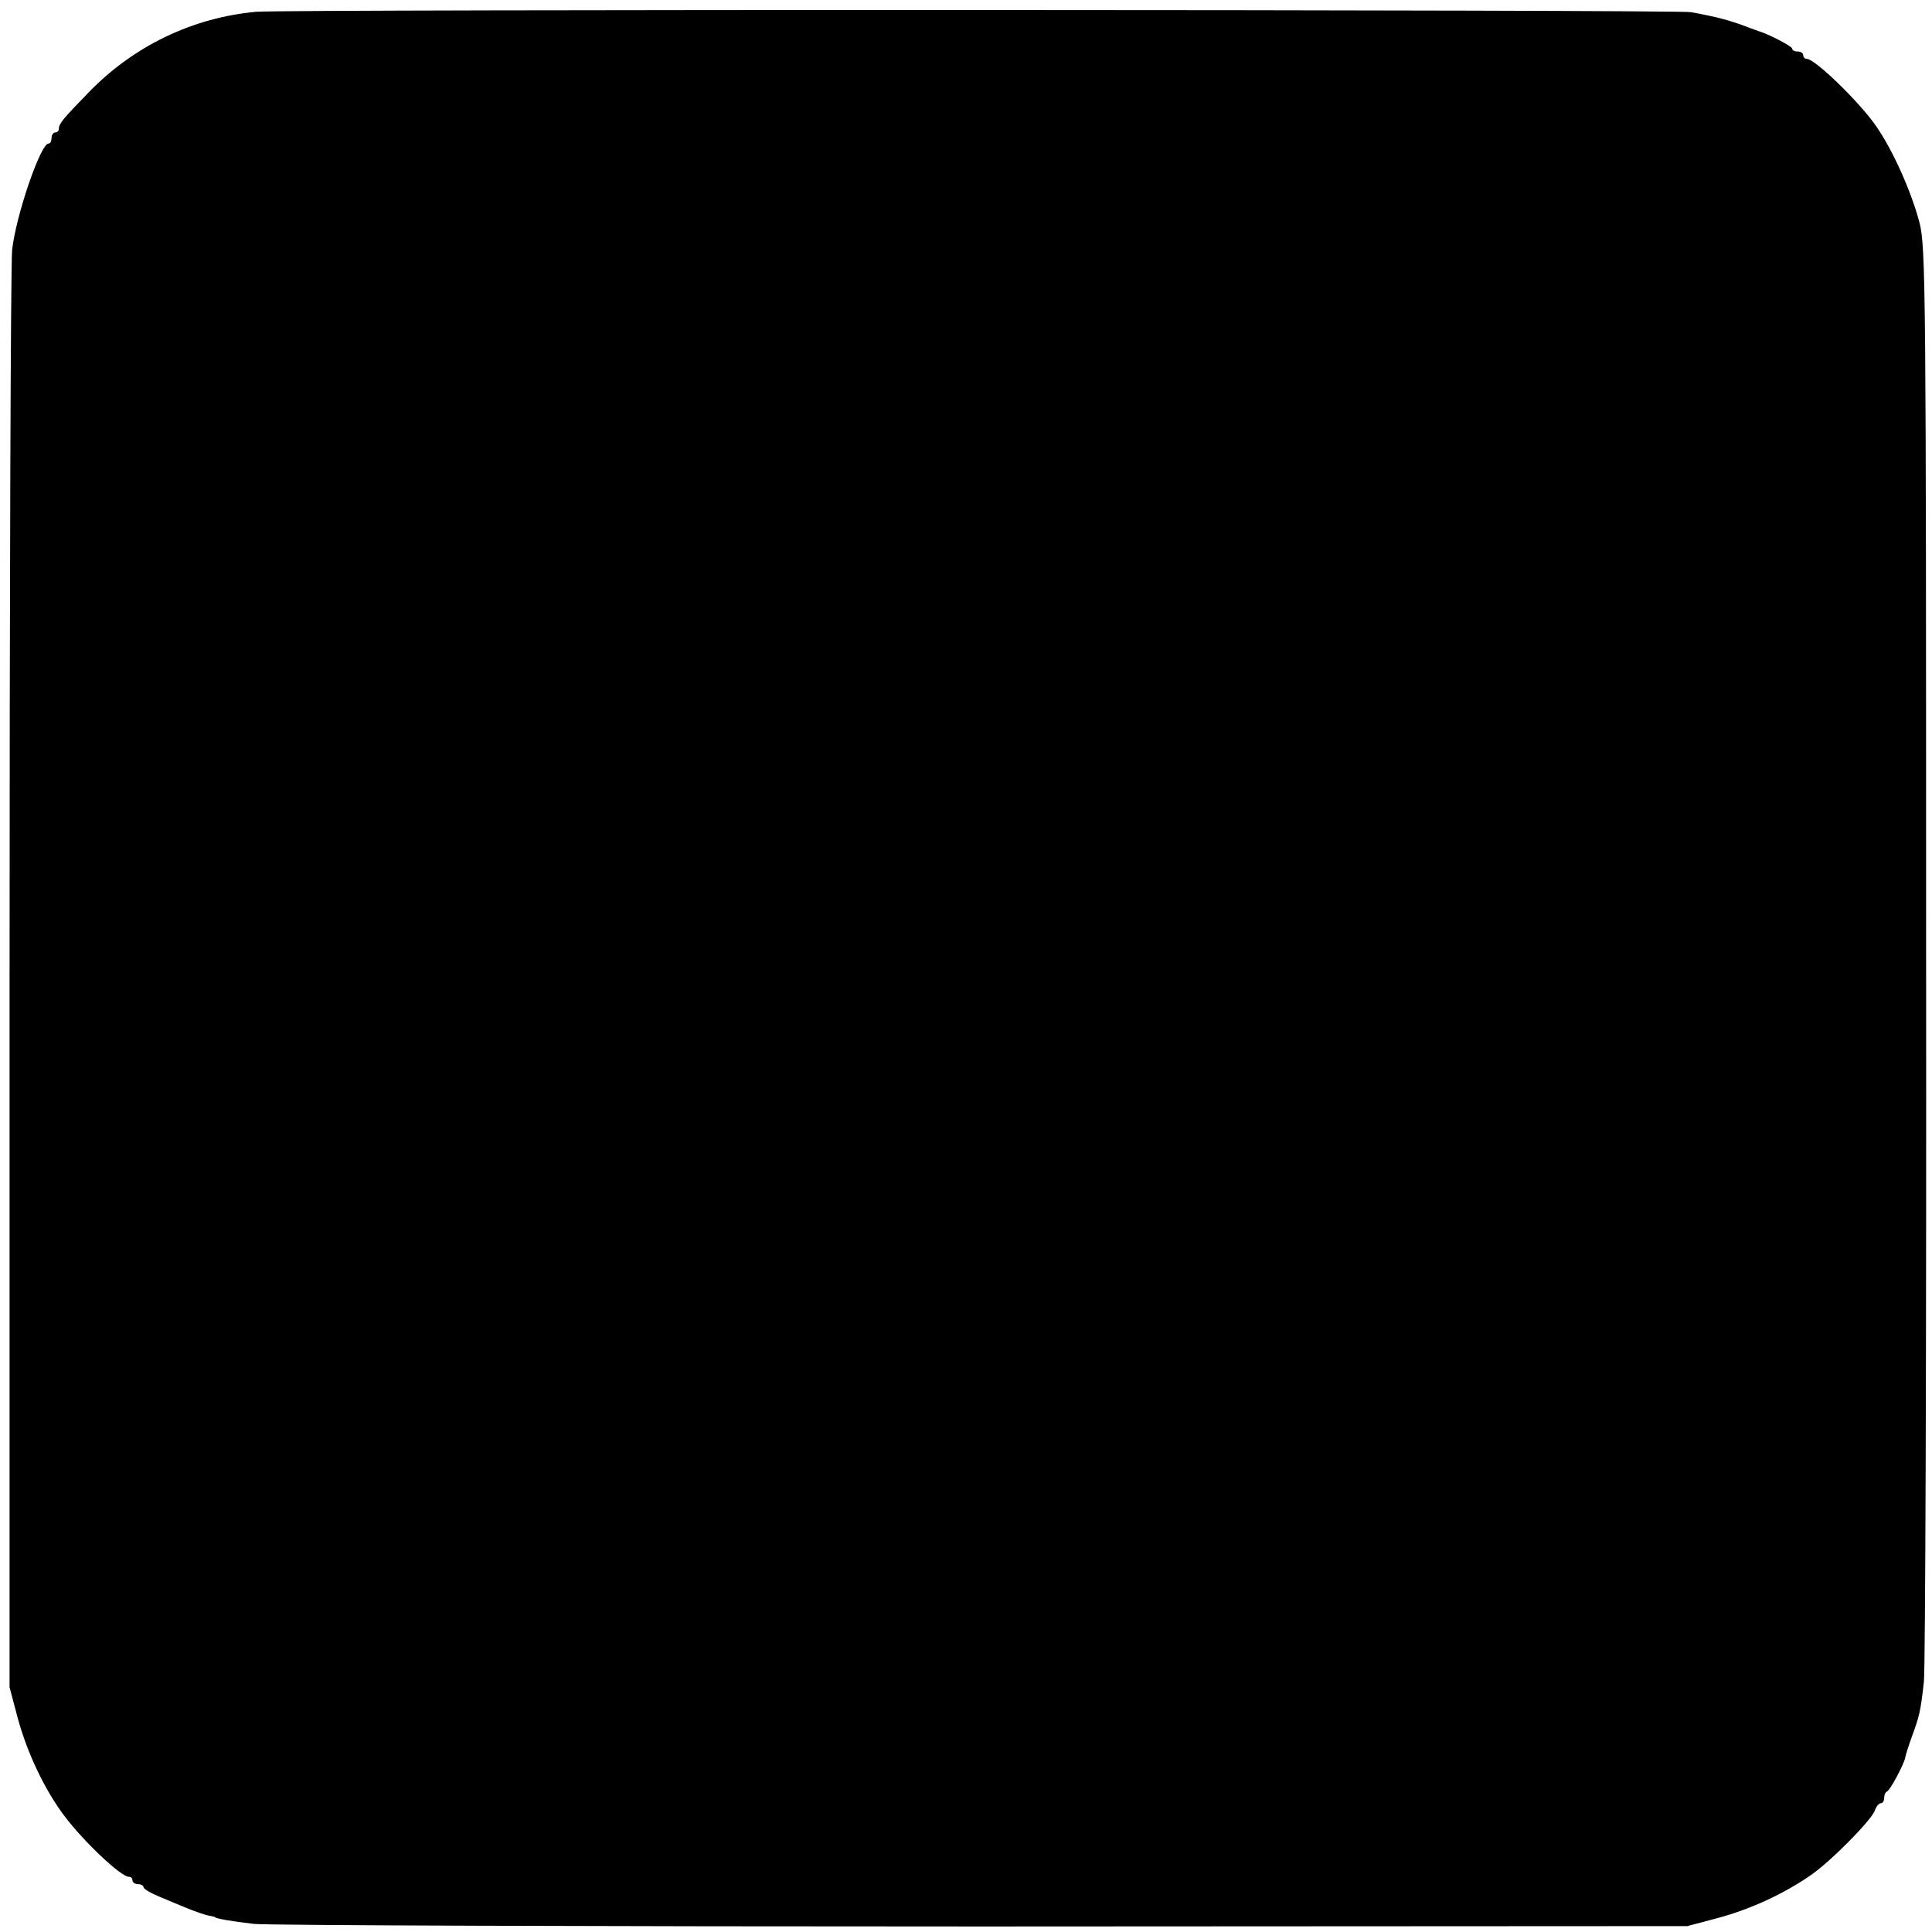 <?xml version="1.0" standalone="no"?>
<!DOCTYPE svg PUBLIC "-//W3C//DTD SVG 20010904//EN"
 "http://www.w3.org/TR/2001/REC-SVG-20010904/DTD/svg10.dtd">
<svg version="1.0" xmlns="http://www.w3.org/2000/svg"
 width="525pt" height="525pt" viewBox="0 0 525 525"
 preserveAspectRatio="xMidYMid meet">
<g transform="translate(0,525) scale(0.1,-0.1)"
fill="#000000" stroke="none">
<path d="M696 5218 c-173 -16 -333 -93 -455 -219 -70 -72 -81 -85 -81 -99 0
-5 -4 -10 -10 -10 -5 0 -10 -7 -10 -15 0 -8 -3 -15 -8 -15 -22 0 -89 -197 -99
-289 -4 -37 -7 -930 -7 -1986 l0 -1920 22 -83 c26 -96 74 -197 128 -268 53
-70 153 -164 174 -164 6 0 10 -4 10 -10 0 -5 7 -10 15 -10 8 0 15 -4 15 -8 0
-5 19 -16 43 -26 23 -10 58 -24 77 -32 20 -8 45 -17 55 -19 11 -2 20 -4 20 -5
0 -3 43 -11 105 -18 36 -4 927 -7 1980 -7 l1915 1 83 22 c89 24 178 65 252
116 54 37 167 151 175 177 4 11 11 19 16 19 5 0 9 6 9 14 0 8 3 16 8 18 8 3
45 72 49 91 1 7 9 32 18 57 21 57 24 70 33 150 4 36 7 927 6 1980 0 1807 -1
1919 -18 1985 -22 84 -72 196 -117 261 -45 66 -167 184 -189 184 -6 0 -10 5
-10 10 0 6 -7 10 -15 10 -8 0 -15 3 -15 8 0 6 -63 39 -90 47 -3 1 -14 5 -25 9
-54 21 -85 29 -160 43 -38 7 -3820 8 -3899 1z"/>
</g>
</svg>
